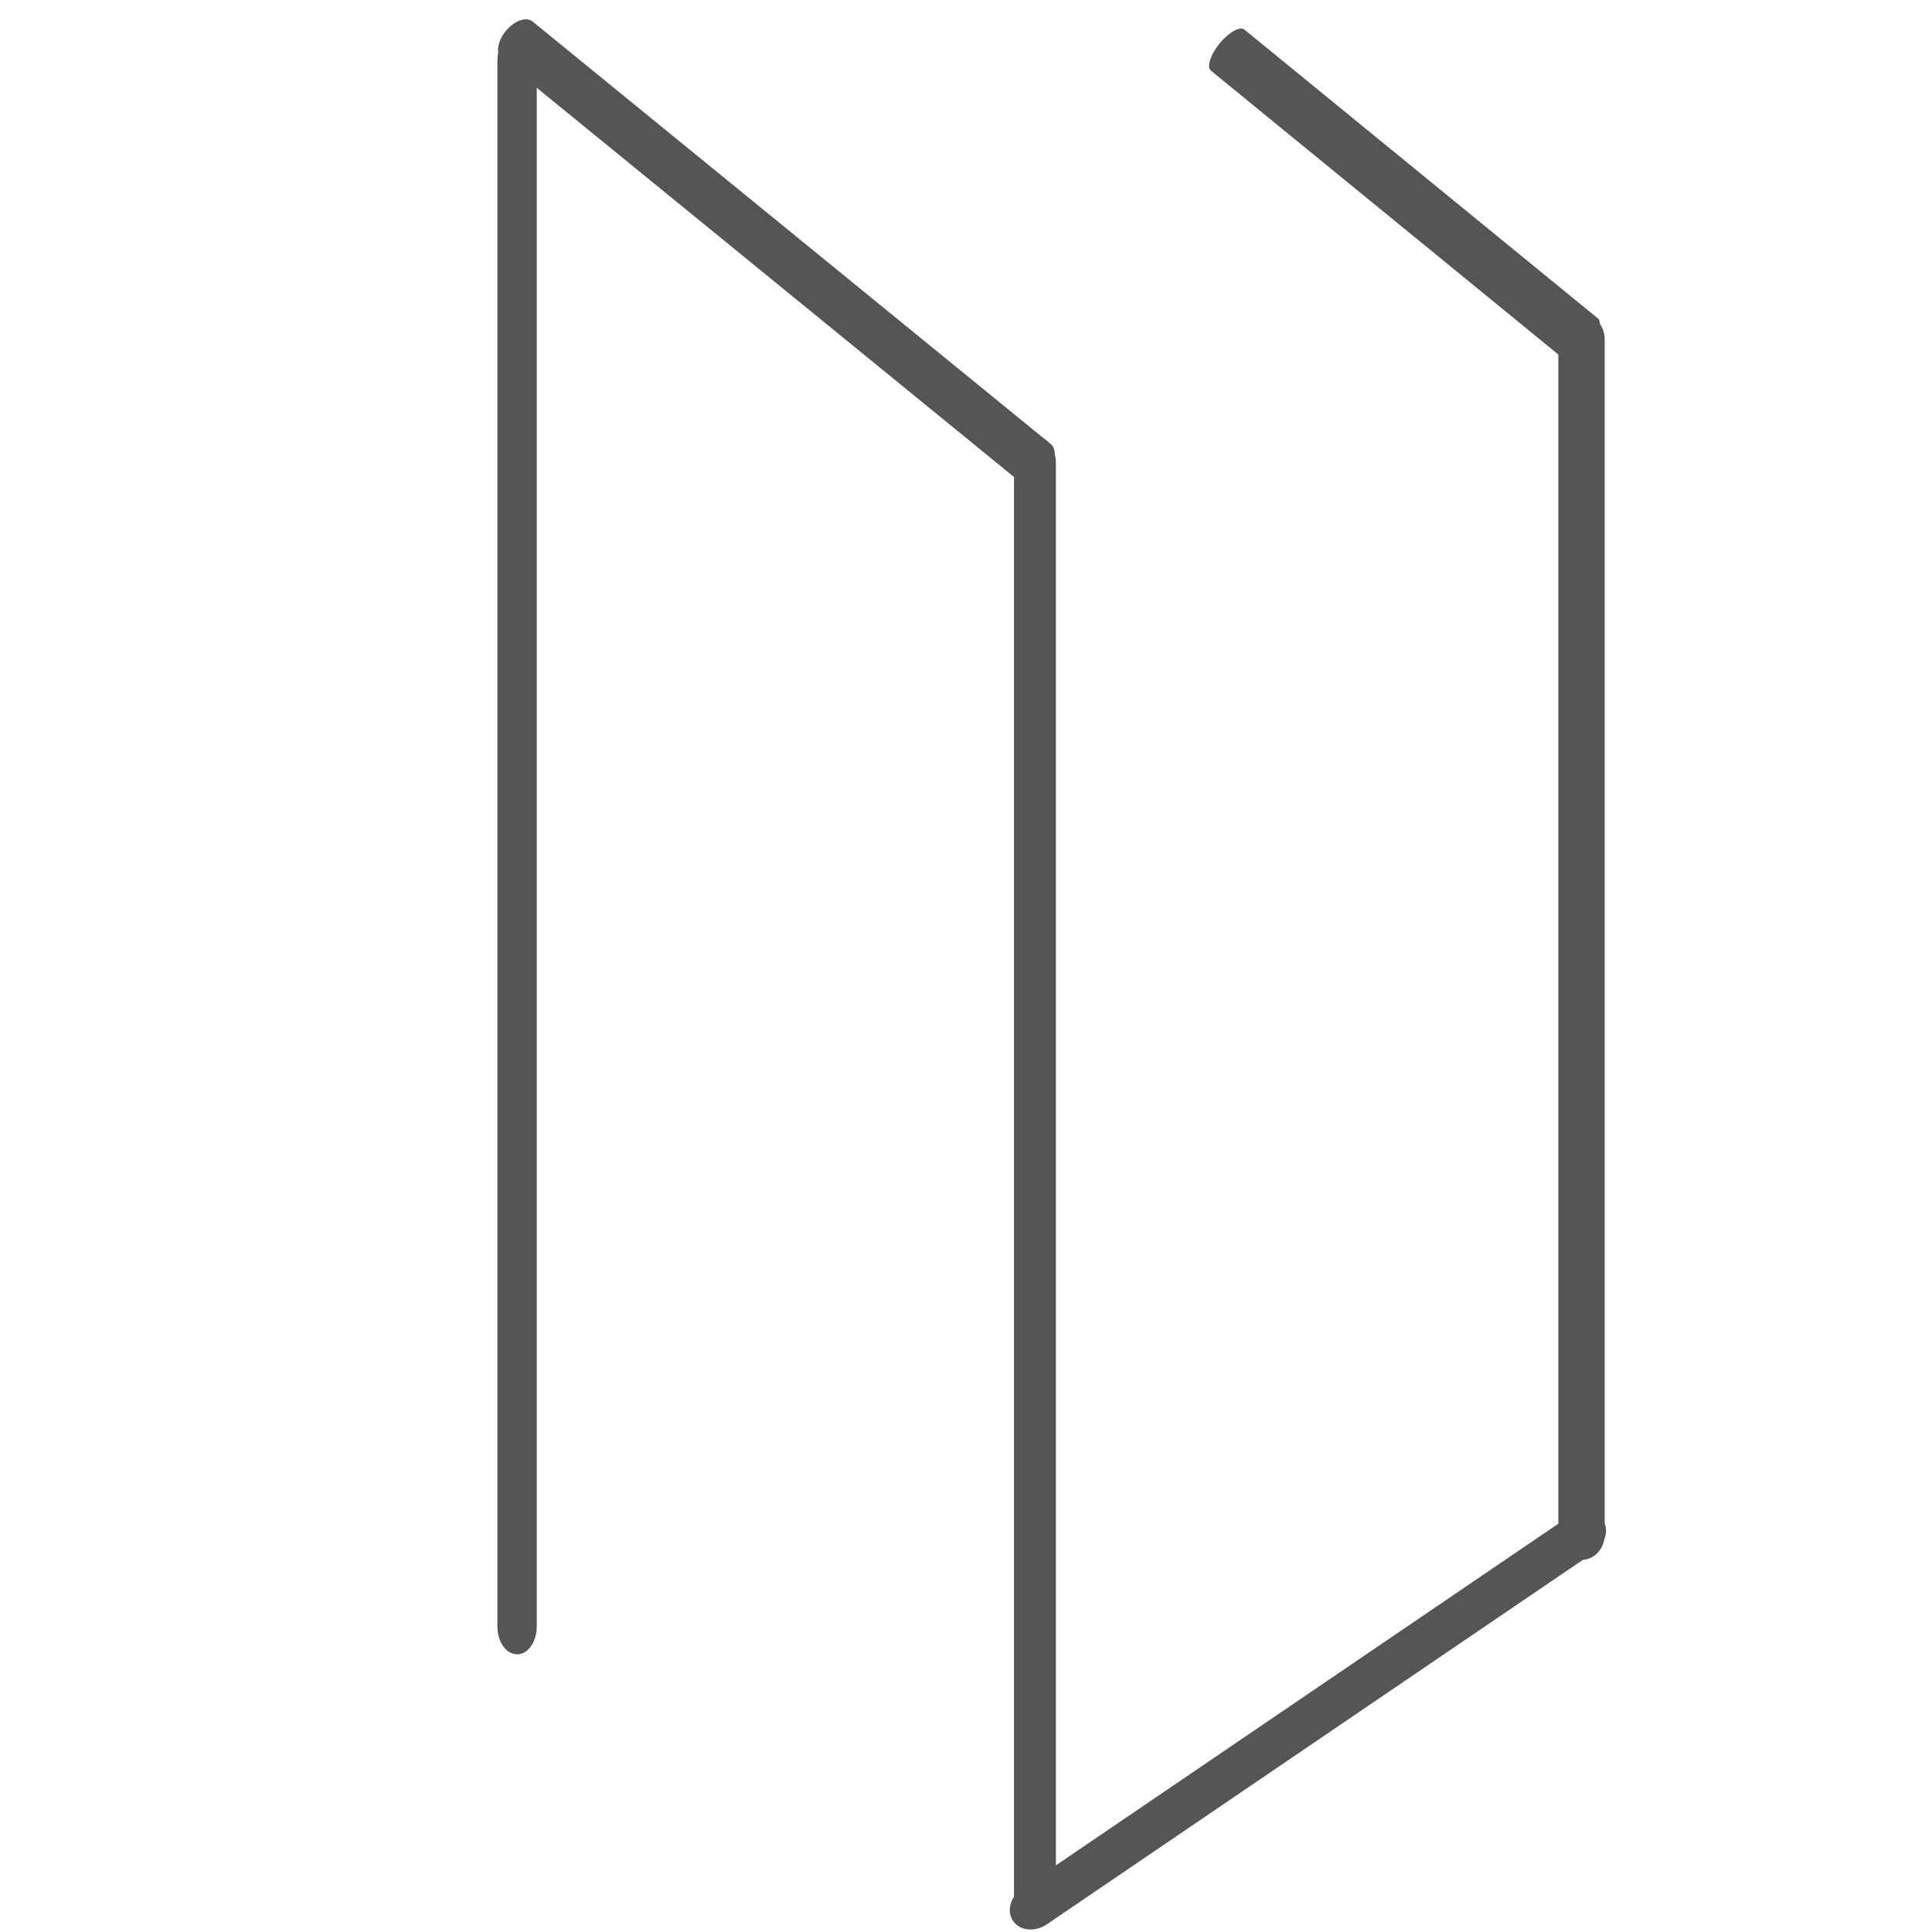 <?xml version="1.0" encoding="UTF-8" standalone="no"?>
<!DOCTYPE svg PUBLIC "-//W3C//DTD SVG 1.1//EN" "http://www.w3.org/Graphics/SVG/1.1/DTD/svg11.dtd">
<svg width="100%" height="100%" viewBox="0 0 64 64" version="1.1" xmlns="http://www.w3.org/2000/svg" xmlns:xlink="http://www.w3.org/1999/xlink" xml:space="preserve" xmlns:serif="http://www.serif.com/" style="fill-rule:evenodd;clip-rule:evenodd;stroke-linecap:round;stroke-linejoin:round;stroke-miterlimit:1.5;">
    <g transform="matrix(9.96731e-17,-1.719,1.218,7.90086e-17,3.658,81.49)">
        <path d="M16.061,11.06L46.231,11.06" style="fill:none;stroke:rgb(85,85,85);stroke-width:1.07px;"/>
    </g>
    <g transform="matrix(0.569,0.464,-0.761,0.934,16.412,-16.443)">
        <path d="M16.061,11.06L46.231,11.06" style="fill:none;stroke:rgb(85,85,85);stroke-width:1.34px;"/>
    </g>
    <g transform="matrix(0.388,0.317,-0.798,0.979,43.264,-14.257)">
        <path d="M16.061,11.06L46.231,11.06" style="fill:none;stroke:rgb(85,85,85);stroke-width:1.39px;"/>
    </g>
    <g transform="matrix(1.16966e-16,-1.578,1.218,5.43472e-17,20.813,88.293)">
        <path d="M16.061,11.06L46.231,11.06" style="fill:none;stroke:rgb(85,85,85);stroke-width:1.14px;"/>
    </g>
    <g transform="matrix(1.06593e-16,-1.313,1.218,5.71333e-17,38.918,71.933)">
        <path d="M16.061,11.06L46.231,11.06" style="fill:none;stroke:rgb(85,85,85);stroke-width:1.26px;"/>
    </g>
    <g transform="matrix(0.6,-0.408,0.34,0.501,20.878,64.157)">
        <path d="M16.061,11.06L46.231,11.06" style="fill:none;stroke:rgb(85,85,85);stroke-width:2.39px;"/>
    </g>
</svg>
